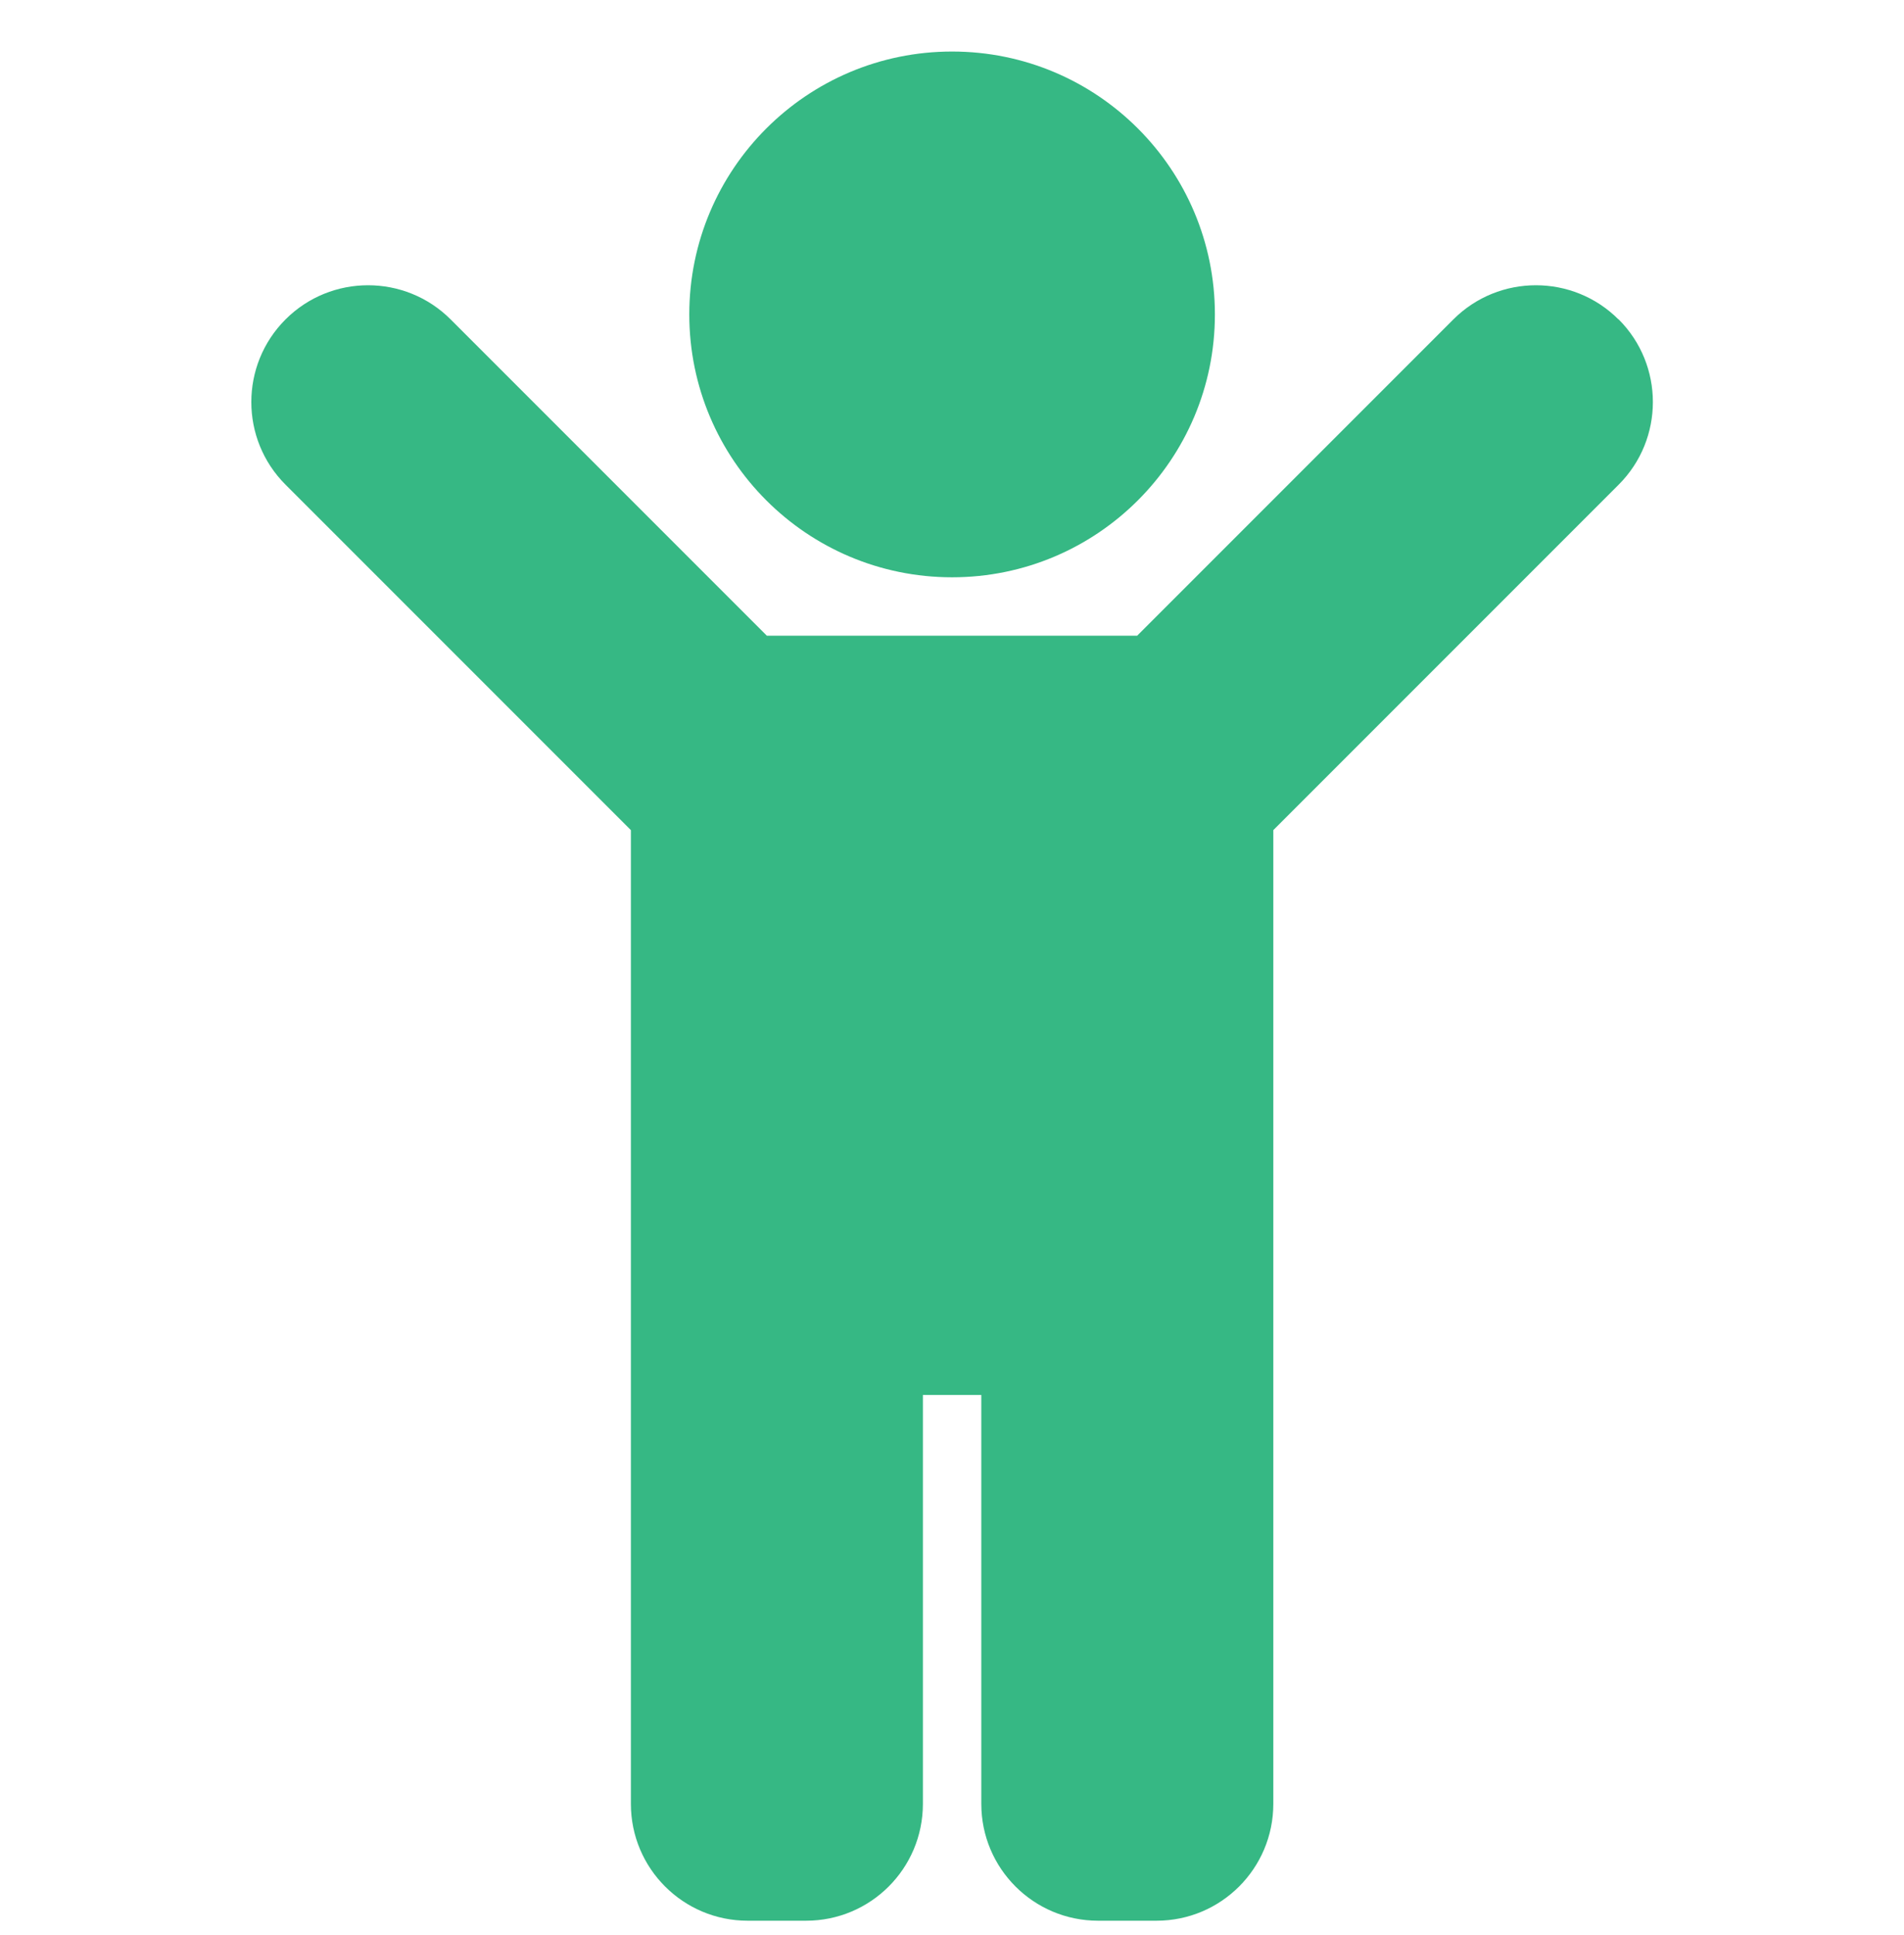 <?xml version="1.0" encoding="UTF-8"?>
<svg id="Layer_1" data-name="Layer 1" xmlns="http://www.w3.org/2000/svg" version="1.1" viewBox="0 0 102.37 104">
  <defs>
    <style>
      .cls-1 {
        fill: #36b884;
        stroke-width: 0px;
      }
    </style>
  </defs>
  <path class="cls-1" d="M87.02,17.17c-2.45-2.45-6.43-2.45-8.88,0l-17,17h-19.91l-17-17c-2.45-2.45-6.43-2.45-8.88,0-2.45,2.45-2.45,6.43,0,8.88l18.57,18.57v52.34c0,3.47,2.81,6.28,6.28,6.28h3.14c3.47,0,6.28-2.81,6.28-6.28v-21.98h3.14v21.98c0,3.47,2.81,6.28,6.28,6.28h3.14c3.47,0,6.28-2.81,6.28-6.28v-52.34l18.57-18.57c2.45-2.45,2.45-6.43,0-8.88M37.06,16.9c0-7.8,6.32-14.13,14.13-14.13s14.13,6.33,14.13,14.13-6.32,14.13-14.13,14.13-14.13-6.33-14.13-14.13"/>
</svg>